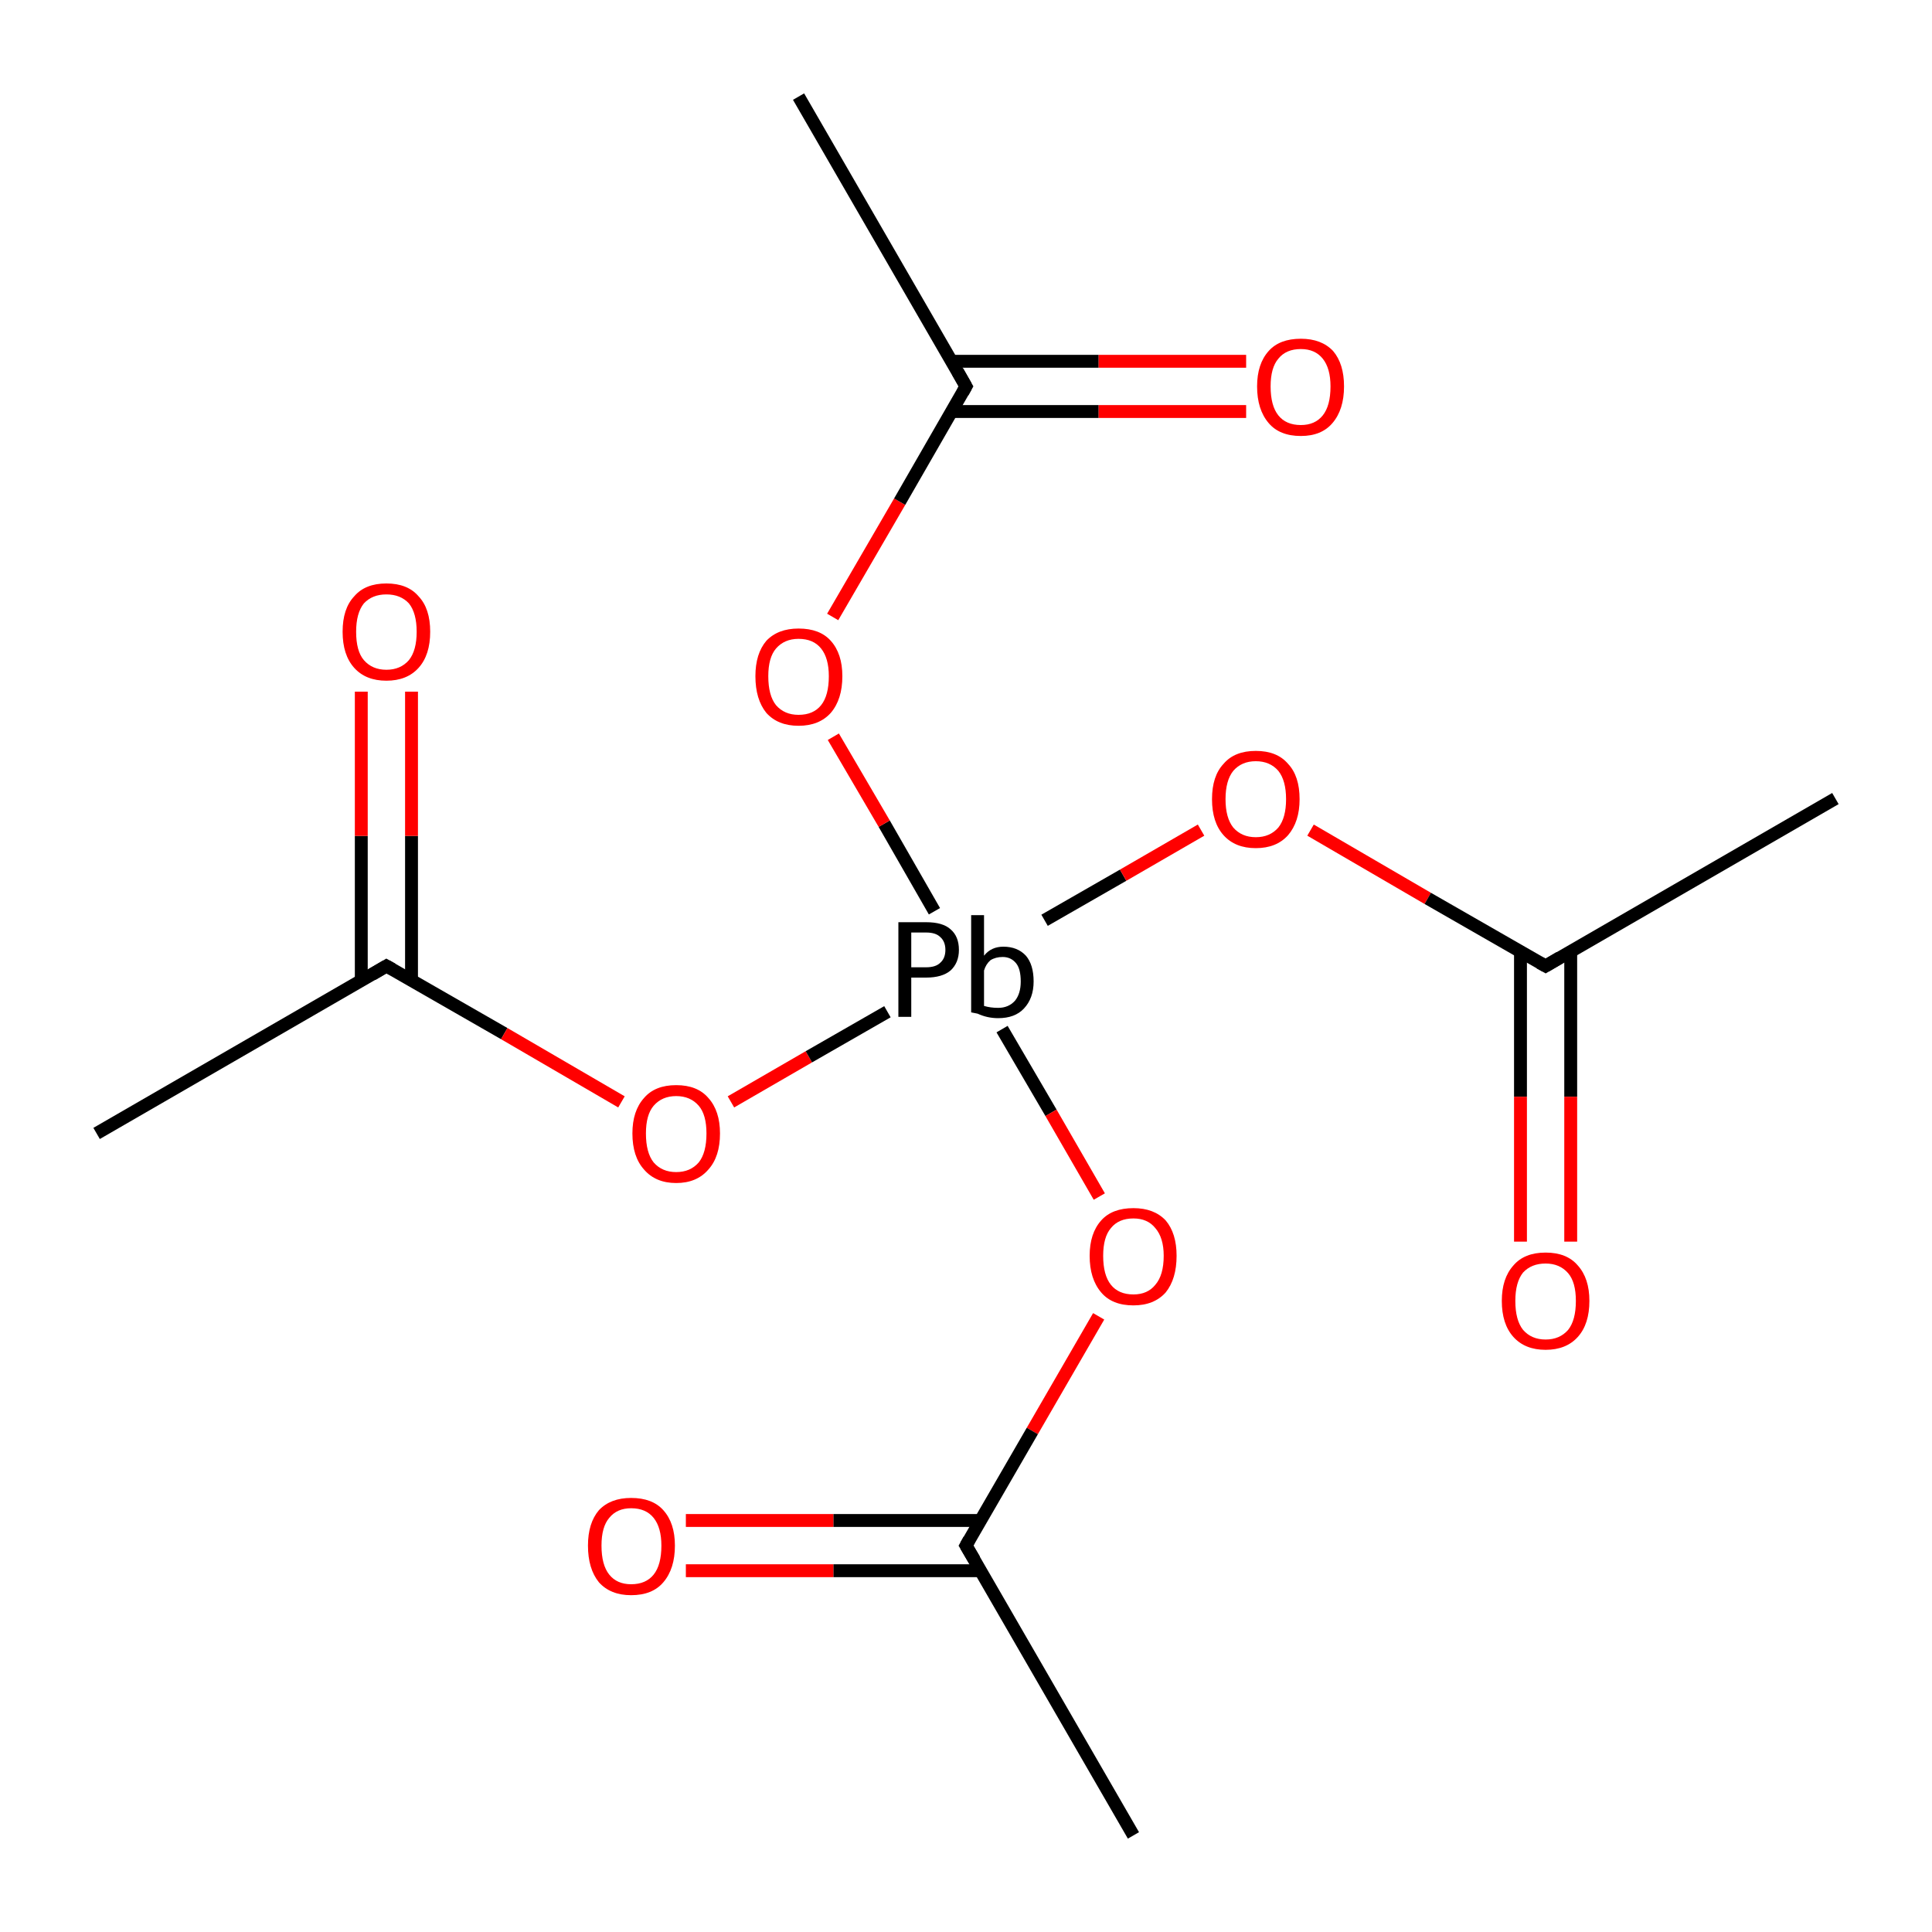 <?xml version='1.0' encoding='iso-8859-1'?>
<svg version='1.1' baseProfile='full'
              xmlns='http://www.w3.org/2000/svg'
                      xmlns:rdkit='http://www.rdkit.org/xml'
                      xmlns:xlink='http://www.w3.org/1999/xlink'
                  xml:space='preserve'
width='300px' height='300px' viewBox='0 0 300 300'>
<!-- END OF HEADER -->
<rect style='opacity:1.0;fill:none;stroke:none' width='300.0' height='300.0' x='0.0' y='0.0'> </rect>
<path class='bond-0 atom-0 atom-1' d='M 15.0,176.0 L 60.0,150.0' style='fill:none;fill-rule:evenodd;stroke:#000000;stroke-width:2.0px;stroke-linecap:butt;stroke-linejoin:miter;stroke-opacity:1' />
<path class='bond-1 atom-1 atom-2' d='M 63.9,152.2 L 63.9,129.8' style='fill:none;fill-rule:evenodd;stroke:#000000;stroke-width:2.0px;stroke-linecap:butt;stroke-linejoin:miter;stroke-opacity:1' />
<path class='bond-1 atom-1 atom-2' d='M 63.9,129.8 L 63.9,107.4' style='fill:none;fill-rule:evenodd;stroke:#FF0000;stroke-width:2.0px;stroke-linecap:butt;stroke-linejoin:miter;stroke-opacity:1' />
<path class='bond-1 atom-1 atom-2' d='M 56.1,152.2 L 56.1,129.8' style='fill:none;fill-rule:evenodd;stroke:#000000;stroke-width:2.0px;stroke-linecap:butt;stroke-linejoin:miter;stroke-opacity:1' />
<path class='bond-1 atom-1 atom-2' d='M 56.1,129.8 L 56.1,107.4' style='fill:none;fill-rule:evenodd;stroke:#FF0000;stroke-width:2.0px;stroke-linecap:butt;stroke-linejoin:miter;stroke-opacity:1' />
<path class='bond-2 atom-1 atom-3' d='M 60.0,150.0 L 78.3,160.5' style='fill:none;fill-rule:evenodd;stroke:#000000;stroke-width:2.0px;stroke-linecap:butt;stroke-linejoin:miter;stroke-opacity:1' />
<path class='bond-2 atom-1 atom-3' d='M 78.3,160.5 L 96.5,171.1' style='fill:none;fill-rule:evenodd;stroke:#FF0000;stroke-width:2.0px;stroke-linecap:butt;stroke-linejoin:miter;stroke-opacity:1' />
<path class='bond-3 atom-3 atom-4' d='M 113.5,171.1 L 125.6,164.1' style='fill:none;fill-rule:evenodd;stroke:#FF0000;stroke-width:2.0px;stroke-linecap:butt;stroke-linejoin:miter;stroke-opacity:1' />
<path class='bond-3 atom-3 atom-4' d='M 125.6,164.1 L 137.8,157.1' style='fill:none;fill-rule:evenodd;stroke:#000000;stroke-width:2.0px;stroke-linecap:butt;stroke-linejoin:miter;stroke-opacity:1' />
<path class='bond-4 atom-4 atom-5' d='M 162.2,142.9 L 174.4,135.9' style='fill:none;fill-rule:evenodd;stroke:#000000;stroke-width:2.0px;stroke-linecap:butt;stroke-linejoin:miter;stroke-opacity:1' />
<path class='bond-4 atom-4 atom-5' d='M 174.4,135.9 L 186.5,128.9' style='fill:none;fill-rule:evenodd;stroke:#FF0000;stroke-width:2.0px;stroke-linecap:butt;stroke-linejoin:miter;stroke-opacity:1' />
<path class='bond-5 atom-5 atom-6' d='M 203.5,128.9 L 221.7,139.5' style='fill:none;fill-rule:evenodd;stroke:#FF0000;stroke-width:2.0px;stroke-linecap:butt;stroke-linejoin:miter;stroke-opacity:1' />
<path class='bond-5 atom-5 atom-6' d='M 221.7,139.5 L 240.0,150.0' style='fill:none;fill-rule:evenodd;stroke:#000000;stroke-width:2.0px;stroke-linecap:butt;stroke-linejoin:miter;stroke-opacity:1' />
<path class='bond-6 atom-6 atom-7' d='M 236.1,147.7 L 236.1,170.3' style='fill:none;fill-rule:evenodd;stroke:#000000;stroke-width:2.0px;stroke-linecap:butt;stroke-linejoin:miter;stroke-opacity:1' />
<path class='bond-6 atom-6 atom-7' d='M 236.1,170.3 L 236.1,192.8' style='fill:none;fill-rule:evenodd;stroke:#FF0000;stroke-width:2.0px;stroke-linecap:butt;stroke-linejoin:miter;stroke-opacity:1' />
<path class='bond-6 atom-6 atom-7' d='M 243.9,147.7 L 243.9,170.3' style='fill:none;fill-rule:evenodd;stroke:#000000;stroke-width:2.0px;stroke-linecap:butt;stroke-linejoin:miter;stroke-opacity:1' />
<path class='bond-6 atom-6 atom-7' d='M 243.9,170.3 L 243.9,192.8' style='fill:none;fill-rule:evenodd;stroke:#FF0000;stroke-width:2.0px;stroke-linecap:butt;stroke-linejoin:miter;stroke-opacity:1' />
<path class='bond-7 atom-6 atom-8' d='M 240.0,150.0 L 285.0,124.0' style='fill:none;fill-rule:evenodd;stroke:#000000;stroke-width:2.0px;stroke-linecap:butt;stroke-linejoin:miter;stroke-opacity:1' />
<path class='bond-8 atom-4 atom-9' d='M 145.1,141.5 L 137.3,127.9' style='fill:none;fill-rule:evenodd;stroke:#000000;stroke-width:2.0px;stroke-linecap:butt;stroke-linejoin:miter;stroke-opacity:1' />
<path class='bond-8 atom-4 atom-9' d='M 137.3,127.9 L 129.4,114.4' style='fill:none;fill-rule:evenodd;stroke:#FF0000;stroke-width:2.0px;stroke-linecap:butt;stroke-linejoin:miter;stroke-opacity:1' />
<path class='bond-9 atom-9 atom-10' d='M 129.3,95.8 L 139.7,77.9' style='fill:none;fill-rule:evenodd;stroke:#FF0000;stroke-width:2.0px;stroke-linecap:butt;stroke-linejoin:miter;stroke-opacity:1' />
<path class='bond-9 atom-9 atom-10' d='M 139.7,77.9 L 150.0,60.0' style='fill:none;fill-rule:evenodd;stroke:#000000;stroke-width:2.0px;stroke-linecap:butt;stroke-linejoin:miter;stroke-opacity:1' />
<path class='bond-10 atom-10 atom-11' d='M 147.8,63.9 L 170.6,63.9' style='fill:none;fill-rule:evenodd;stroke:#000000;stroke-width:2.0px;stroke-linecap:butt;stroke-linejoin:miter;stroke-opacity:1' />
<path class='bond-10 atom-10 atom-11' d='M 170.6,63.9 L 193.5,63.9' style='fill:none;fill-rule:evenodd;stroke:#FF0000;stroke-width:2.0px;stroke-linecap:butt;stroke-linejoin:miter;stroke-opacity:1' />
<path class='bond-10 atom-10 atom-11' d='M 147.8,56.1 L 170.6,56.1' style='fill:none;fill-rule:evenodd;stroke:#000000;stroke-width:2.0px;stroke-linecap:butt;stroke-linejoin:miter;stroke-opacity:1' />
<path class='bond-10 atom-10 atom-11' d='M 170.6,56.1 L 193.5,56.1' style='fill:none;fill-rule:evenodd;stroke:#FF0000;stroke-width:2.0px;stroke-linecap:butt;stroke-linejoin:miter;stroke-opacity:1' />
<path class='bond-11 atom-10 atom-12' d='M 150.0,60.0 L 124.0,15.0' style='fill:none;fill-rule:evenodd;stroke:#000000;stroke-width:2.0px;stroke-linecap:butt;stroke-linejoin:miter;stroke-opacity:1' />
<path class='bond-12 atom-4 atom-13' d='M 155.6,159.8 L 163.2,172.8' style='fill:none;fill-rule:evenodd;stroke:#000000;stroke-width:2.0px;stroke-linecap:butt;stroke-linejoin:miter;stroke-opacity:1' />
<path class='bond-12 atom-4 atom-13' d='M 163.2,172.8 L 170.7,185.8' style='fill:none;fill-rule:evenodd;stroke:#FF0000;stroke-width:2.0px;stroke-linecap:butt;stroke-linejoin:miter;stroke-opacity:1' />
<path class='bond-13 atom-13 atom-14' d='M 170.6,204.4 L 160.3,222.2' style='fill:none;fill-rule:evenodd;stroke:#FF0000;stroke-width:2.0px;stroke-linecap:butt;stroke-linejoin:miter;stroke-opacity:1' />
<path class='bond-13 atom-13 atom-14' d='M 160.3,222.2 L 150.0,240.0' style='fill:none;fill-rule:evenodd;stroke:#000000;stroke-width:2.0px;stroke-linecap:butt;stroke-linejoin:miter;stroke-opacity:1' />
<path class='bond-14 atom-14 atom-15' d='M 152.2,236.1 L 129.4,236.1' style='fill:none;fill-rule:evenodd;stroke:#000000;stroke-width:2.0px;stroke-linecap:butt;stroke-linejoin:miter;stroke-opacity:1' />
<path class='bond-14 atom-14 atom-15' d='M 129.4,236.1 L 106.5,236.1' style='fill:none;fill-rule:evenodd;stroke:#FF0000;stroke-width:2.0px;stroke-linecap:butt;stroke-linejoin:miter;stroke-opacity:1' />
<path class='bond-14 atom-14 atom-15' d='M 152.2,243.9 L 129.4,243.9' style='fill:none;fill-rule:evenodd;stroke:#000000;stroke-width:2.0px;stroke-linecap:butt;stroke-linejoin:miter;stroke-opacity:1' />
<path class='bond-14 atom-14 atom-15' d='M 129.4,243.9 L 106.5,243.9' style='fill:none;fill-rule:evenodd;stroke:#FF0000;stroke-width:2.0px;stroke-linecap:butt;stroke-linejoin:miter;stroke-opacity:1' />
<path class='bond-15 atom-14 atom-16' d='M 150.0,240.0 L 176.0,285.0' style='fill:none;fill-rule:evenodd;stroke:#000000;stroke-width:2.0px;stroke-linecap:butt;stroke-linejoin:miter;stroke-opacity:1' />
<path d='M 57.8,151.3 L 60.0,150.0 L 60.9,150.5' style='fill:none;stroke:#000000;stroke-width:2.0px;stroke-linecap:butt;stroke-linejoin:miter;stroke-miterlimit:10;stroke-opacity:1;' />
<path d='M 239.1,149.5 L 240.0,150.0 L 242.2,148.7' style='fill:none;stroke:#000000;stroke-width:2.0px;stroke-linecap:butt;stroke-linejoin:miter;stroke-miterlimit:10;stroke-opacity:1;' />
<path d='M 149.5,60.9 L 150.0,60.0 L 148.7,57.7' style='fill:none;stroke:#000000;stroke-width:2.0px;stroke-linecap:butt;stroke-linejoin:miter;stroke-miterlimit:10;stroke-opacity:1;' />
<path d='M 150.5,239.1 L 150.0,240.0 L 151.3,242.2' style='fill:none;stroke:#000000;stroke-width:2.0px;stroke-linecap:butt;stroke-linejoin:miter;stroke-miterlimit:10;stroke-opacity:1;' />
<path class='atom-2' d='M 53.2 98.1
Q 53.2 94.5, 55.0 92.6
Q 56.7 90.6, 60.0 90.6
Q 63.3 90.6, 65.0 92.6
Q 66.8 94.5, 66.8 98.1
Q 66.8 101.7, 65.0 103.7
Q 63.2 105.7, 60.0 105.7
Q 56.8 105.7, 55.0 103.7
Q 53.2 101.7, 53.2 98.1
M 60.0 104.0
Q 62.2 104.0, 63.5 102.5
Q 64.7 101.0, 64.7 98.1
Q 64.7 95.2, 63.5 93.7
Q 62.2 92.3, 60.0 92.3
Q 57.8 92.3, 56.5 93.7
Q 55.3 95.2, 55.3 98.1
Q 55.3 101.1, 56.5 102.5
Q 57.8 104.0, 60.0 104.0
' fill='#FF0000'/>
<path class='atom-3' d='M 98.2 176.0
Q 98.2 172.5, 100.0 170.5
Q 101.7 168.5, 105.0 168.5
Q 108.3 168.5, 110.0 170.5
Q 111.8 172.5, 111.8 176.0
Q 111.8 179.6, 110.0 181.6
Q 108.2 183.7, 105.0 183.7
Q 101.8 183.7, 100.0 181.6
Q 98.2 179.6, 98.2 176.0
M 105.0 182.0
Q 107.2 182.0, 108.5 180.5
Q 109.7 179.0, 109.7 176.0
Q 109.7 173.1, 108.5 171.7
Q 107.2 170.2, 105.0 170.2
Q 102.8 170.2, 101.5 171.7
Q 100.3 173.1, 100.3 176.0
Q 100.3 179.0, 101.5 180.5
Q 102.8 182.0, 105.0 182.0
' fill='#FF0000'/>
<path class='atom-4' d='M 143.8 143.2
Q 146.4 143.2, 147.6 144.3
Q 148.9 145.4, 148.9 147.5
Q 148.9 149.5, 147.6 150.7
Q 146.3 151.8, 143.8 151.8
L 141.5 151.8
L 141.5 157.9
L 139.5 157.9
L 139.5 143.2
L 143.8 143.2
M 143.8 150.2
Q 145.3 150.2, 146.0 149.5
Q 146.8 148.8, 146.8 147.5
Q 146.8 146.2, 146.0 145.5
Q 145.3 144.8, 143.8 144.8
L 141.5 144.8
L 141.5 150.2
L 143.8 150.2
' fill='#000000'/>
<path class='atom-4' d='M 155.8 147.0
Q 158.0 147.0, 159.3 148.4
Q 160.5 149.8, 160.5 152.4
Q 160.5 155.0, 159.0 156.6
Q 157.6 158.1, 155.0 158.1
Q 153.3 158.1, 151.8 157.4
L 150.8 157.2
L 150.8 142.1
L 152.8 142.1
L 152.8 148.4
Q 153.9 147.0, 155.8 147.0
M 155.0 156.5
Q 156.6 156.5, 157.6 155.4
Q 158.5 154.3, 158.5 152.4
Q 158.5 150.5, 157.8 149.6
Q 157.0 148.6, 155.7 148.6
Q 154.6 148.6, 153.8 149.1
Q 153.1 149.7, 152.8 150.7
L 152.8 156.2
Q 153.8 156.5, 155.0 156.5
' fill='#000000'/>
<path class='atom-5' d='M 188.2 124.1
Q 188.2 120.5, 190.0 118.6
Q 191.7 116.6, 195.0 116.6
Q 198.3 116.6, 200.0 118.6
Q 201.8 120.5, 201.8 124.1
Q 201.8 127.6, 200.0 129.7
Q 198.2 131.7, 195.0 131.7
Q 191.8 131.7, 190.0 129.7
Q 188.2 127.7, 188.2 124.1
M 195.0 130.0
Q 197.2 130.0, 198.5 128.5
Q 199.7 127.0, 199.7 124.1
Q 199.7 121.2, 198.5 119.7
Q 197.2 118.2, 195.0 118.2
Q 192.8 118.2, 191.5 119.7
Q 190.3 121.2, 190.3 124.1
Q 190.3 127.0, 191.5 128.5
Q 192.8 130.0, 195.0 130.0
' fill='#FF0000'/>
<path class='atom-7' d='M 233.2 202.0
Q 233.2 198.5, 235.0 196.5
Q 236.7 194.5, 240.0 194.5
Q 243.3 194.5, 245.0 196.5
Q 246.8 198.5, 246.8 202.0
Q 246.8 205.6, 245.0 207.6
Q 243.2 209.6, 240.0 209.6
Q 236.8 209.6, 235.0 207.6
Q 233.2 205.6, 233.2 202.0
M 240.0 208.0
Q 242.2 208.0, 243.5 206.5
Q 244.7 205.0, 244.7 202.0
Q 244.7 199.1, 243.5 197.7
Q 242.2 196.2, 240.0 196.2
Q 237.8 196.2, 236.5 197.6
Q 235.3 199.1, 235.3 202.0
Q 235.3 205.0, 236.5 206.5
Q 237.8 208.0, 240.0 208.0
' fill='#FF0000'/>
<path class='atom-9' d='M 117.3 105.0
Q 117.3 101.5, 119.0 99.5
Q 120.8 97.6, 124.0 97.6
Q 127.3 97.6, 129.0 99.5
Q 130.8 101.5, 130.8 105.0
Q 130.8 108.6, 129.0 110.7
Q 127.2 112.7, 124.0 112.7
Q 120.8 112.7, 119.0 110.7
Q 117.3 108.6, 117.3 105.0
M 124.0 111.0
Q 126.3 111.0, 127.5 109.5
Q 128.7 108.0, 128.7 105.0
Q 128.7 102.2, 127.5 100.7
Q 126.3 99.2, 124.0 99.2
Q 121.8 99.2, 120.5 100.7
Q 119.3 102.1, 119.3 105.0
Q 119.3 108.0, 120.5 109.5
Q 121.8 111.0, 124.0 111.0
' fill='#FF0000'/>
<path class='atom-11' d='M 195.2 60.0
Q 195.2 56.5, 197.0 54.5
Q 198.7 52.6, 202.0 52.6
Q 205.2 52.6, 207.0 54.5
Q 208.7 56.5, 208.7 60.0
Q 208.7 63.6, 206.9 65.7
Q 205.2 67.7, 202.0 67.7
Q 198.7 67.7, 197.0 65.7
Q 195.2 63.6, 195.2 60.0
M 202.0 66.0
Q 204.2 66.0, 205.4 64.5
Q 206.6 63.0, 206.6 60.0
Q 206.6 57.2, 205.4 55.7
Q 204.2 54.2, 202.0 54.2
Q 199.7 54.2, 198.5 55.7
Q 197.3 57.1, 197.3 60.0
Q 197.3 63.0, 198.5 64.5
Q 199.7 66.0, 202.0 66.0
' fill='#FF0000'/>
<path class='atom-13' d='M 169.2 195.0
Q 169.2 191.5, 171.0 189.5
Q 172.7 187.6, 176.0 187.6
Q 179.2 187.6, 181.0 189.5
Q 182.7 191.5, 182.7 195.0
Q 182.7 198.6, 181.0 200.7
Q 179.2 202.7, 176.0 202.7
Q 172.7 202.7, 171.0 200.7
Q 169.2 198.6, 169.2 195.0
M 176.0 201.0
Q 178.2 201.0, 179.4 199.5
Q 180.7 198.0, 180.7 195.0
Q 180.7 192.2, 179.4 190.7
Q 178.2 189.2, 176.0 189.2
Q 173.7 189.2, 172.5 190.7
Q 171.3 192.1, 171.3 195.0
Q 171.3 198.0, 172.5 199.5
Q 173.7 201.0, 176.0 201.0
' fill='#FF0000'/>
<path class='atom-15' d='M 91.3 240.0
Q 91.3 236.5, 93.0 234.5
Q 94.8 232.6, 98.0 232.6
Q 101.3 232.6, 103.0 234.5
Q 104.8 236.5, 104.8 240.0
Q 104.8 243.6, 103.0 245.7
Q 101.3 247.7, 98.0 247.7
Q 94.8 247.7, 93.0 245.7
Q 91.3 243.6, 91.3 240.0
M 98.0 246.0
Q 100.3 246.0, 101.5 244.5
Q 102.7 243.0, 102.7 240.0
Q 102.7 237.2, 101.5 235.7
Q 100.3 234.2, 98.0 234.2
Q 95.8 234.2, 94.6 235.7
Q 93.4 237.1, 93.4 240.0
Q 93.4 243.0, 94.6 244.5
Q 95.8 246.0, 98.0 246.0
' fill='#FF0000'/>
</svg>
